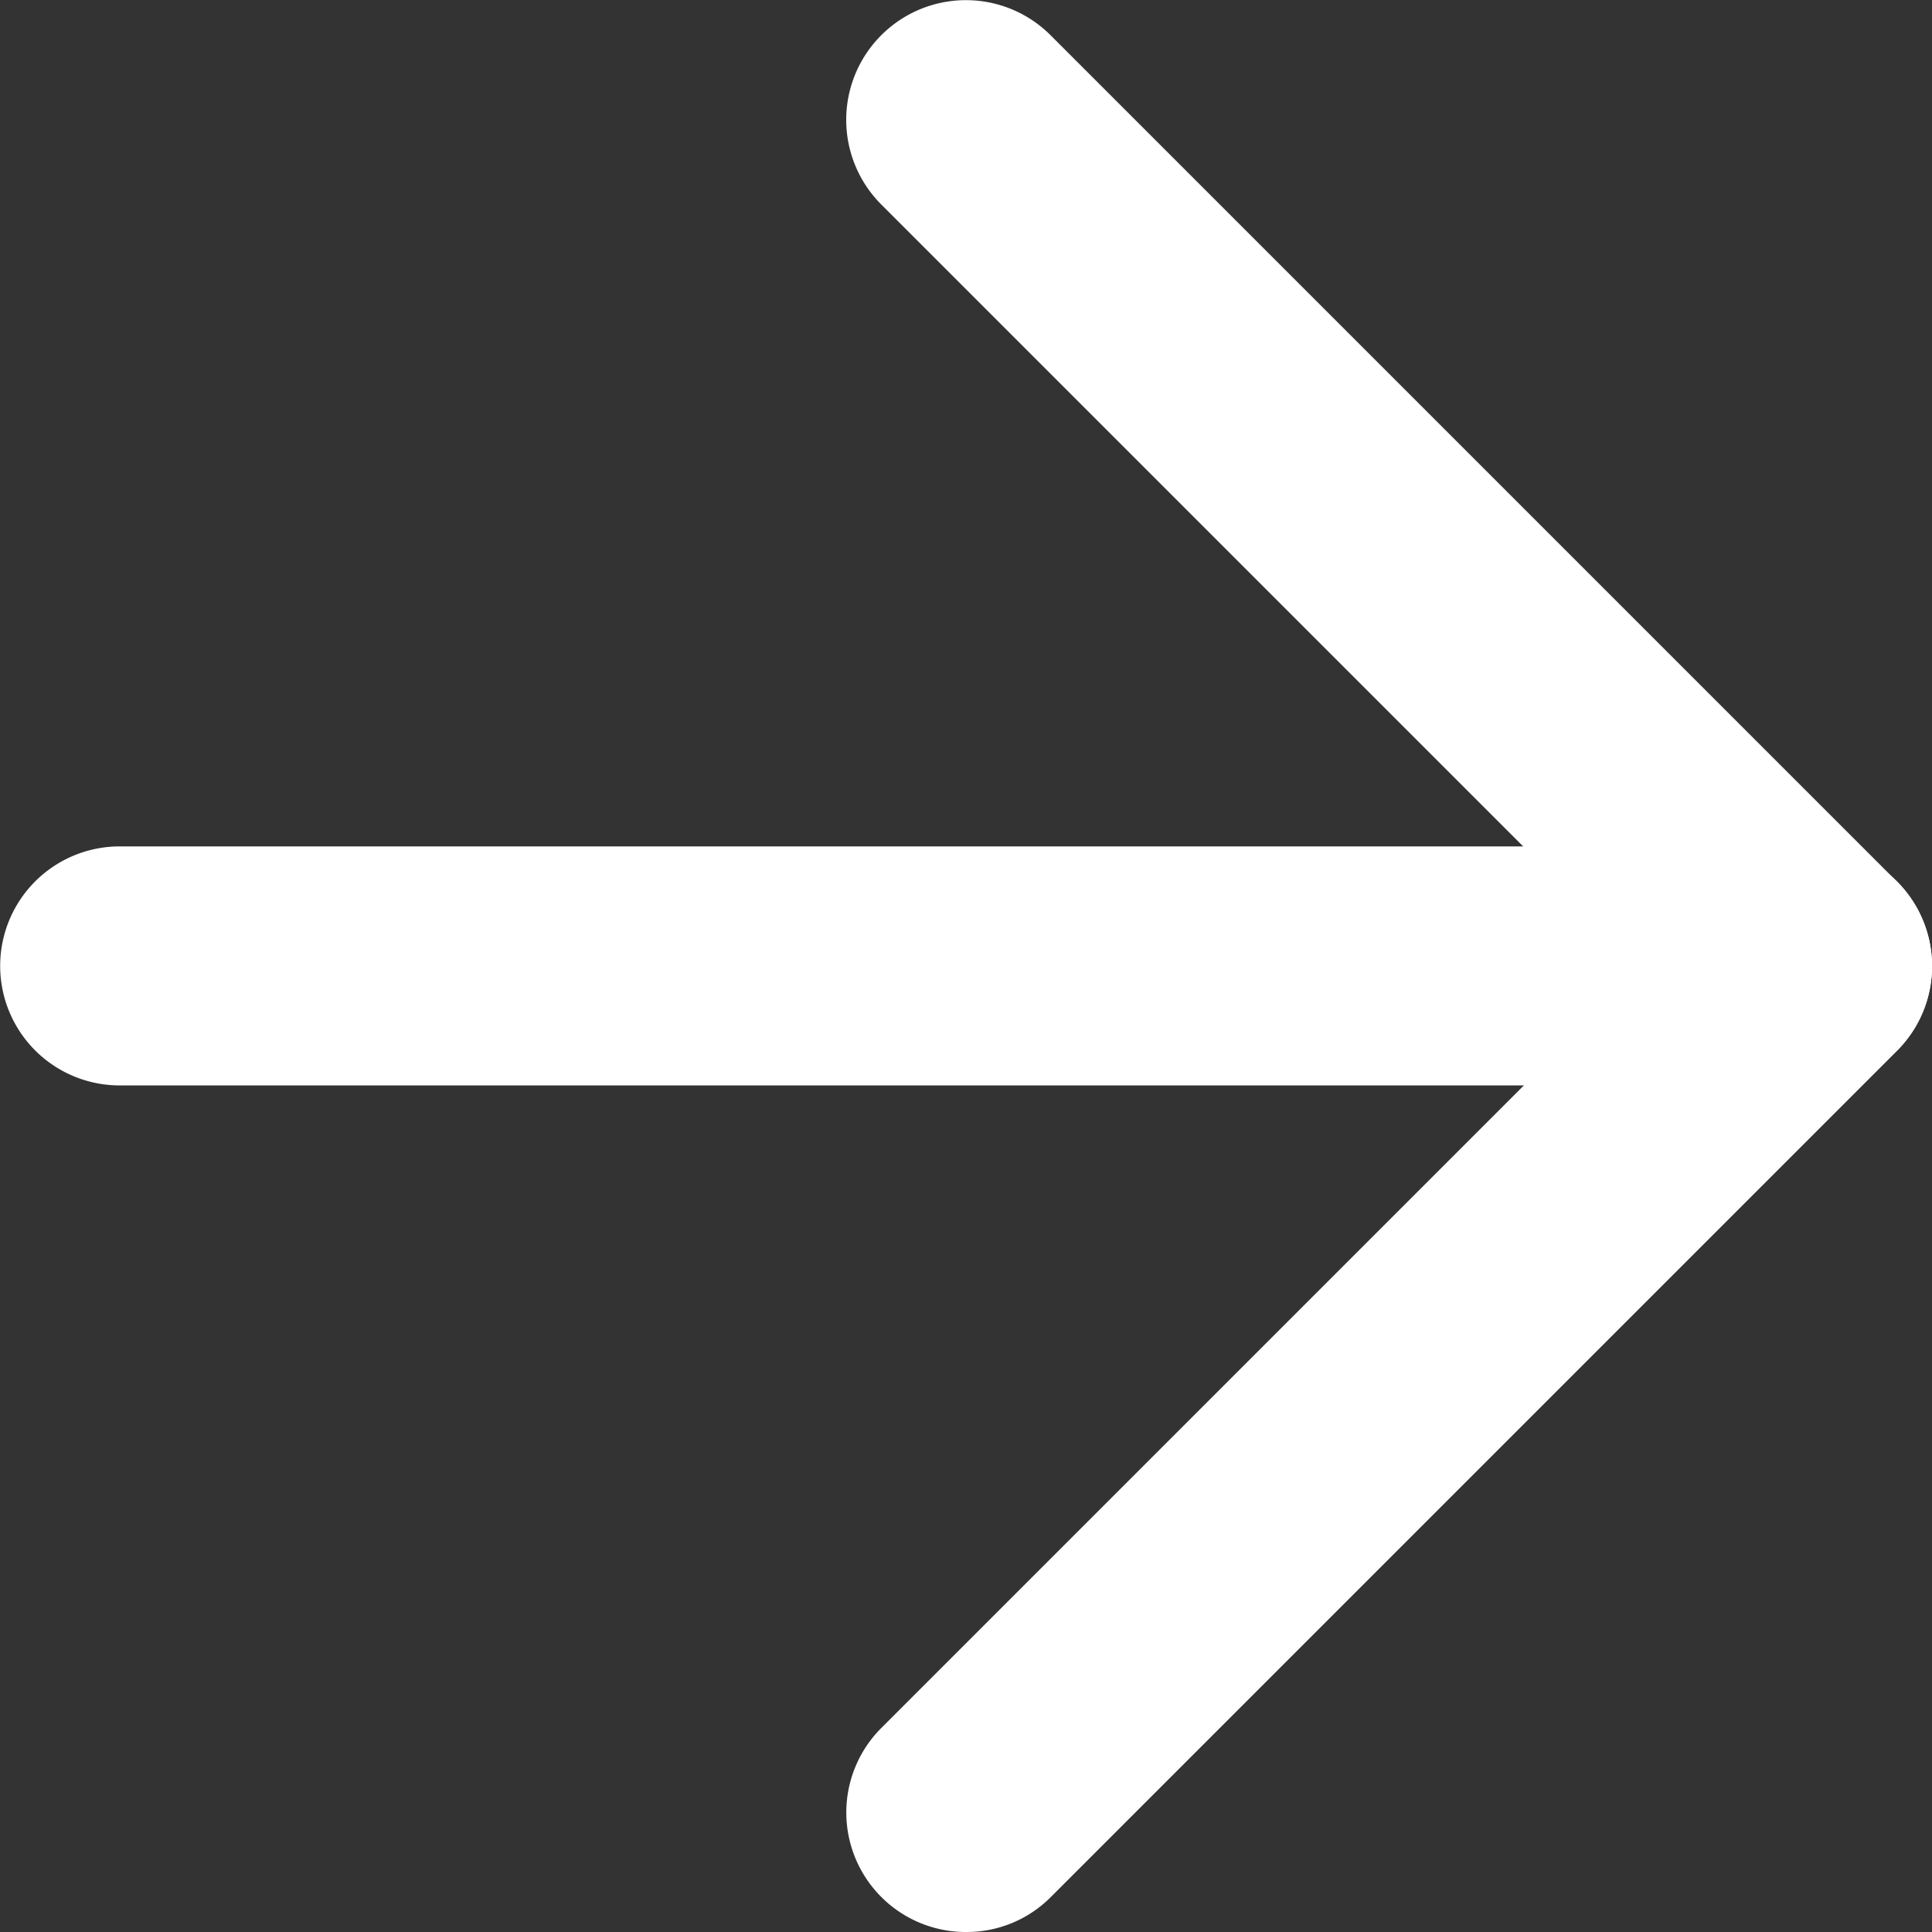 <svg xmlns="http://www.w3.org/2000/svg" width="11.413" height="11.413" viewBox="0 0 11.413 11.413"><rect x="0" y="0" width="11.413" height="11.413" fill="#333333" stroke="none"/><path d="M17.607,18.812h-10a.706.706,0,0,1,0-1.412h10a.706.706,0,0,1,0,1.412Z" transform="translate(-6.9 -12.4)" fill="#fff"/><path d="M18.106,18.313a.706.706,0,0,1-.5-1.205l4.5-4.5-4.5-4.5a.706.706,0,1,1,1-1l5,5a.706.706,0,0,1,0,1l-5,5A.7.7,0,0,1,18.106,18.313Z" transform="translate(-12.4 -6.9)" fill="#fff"/></svg>